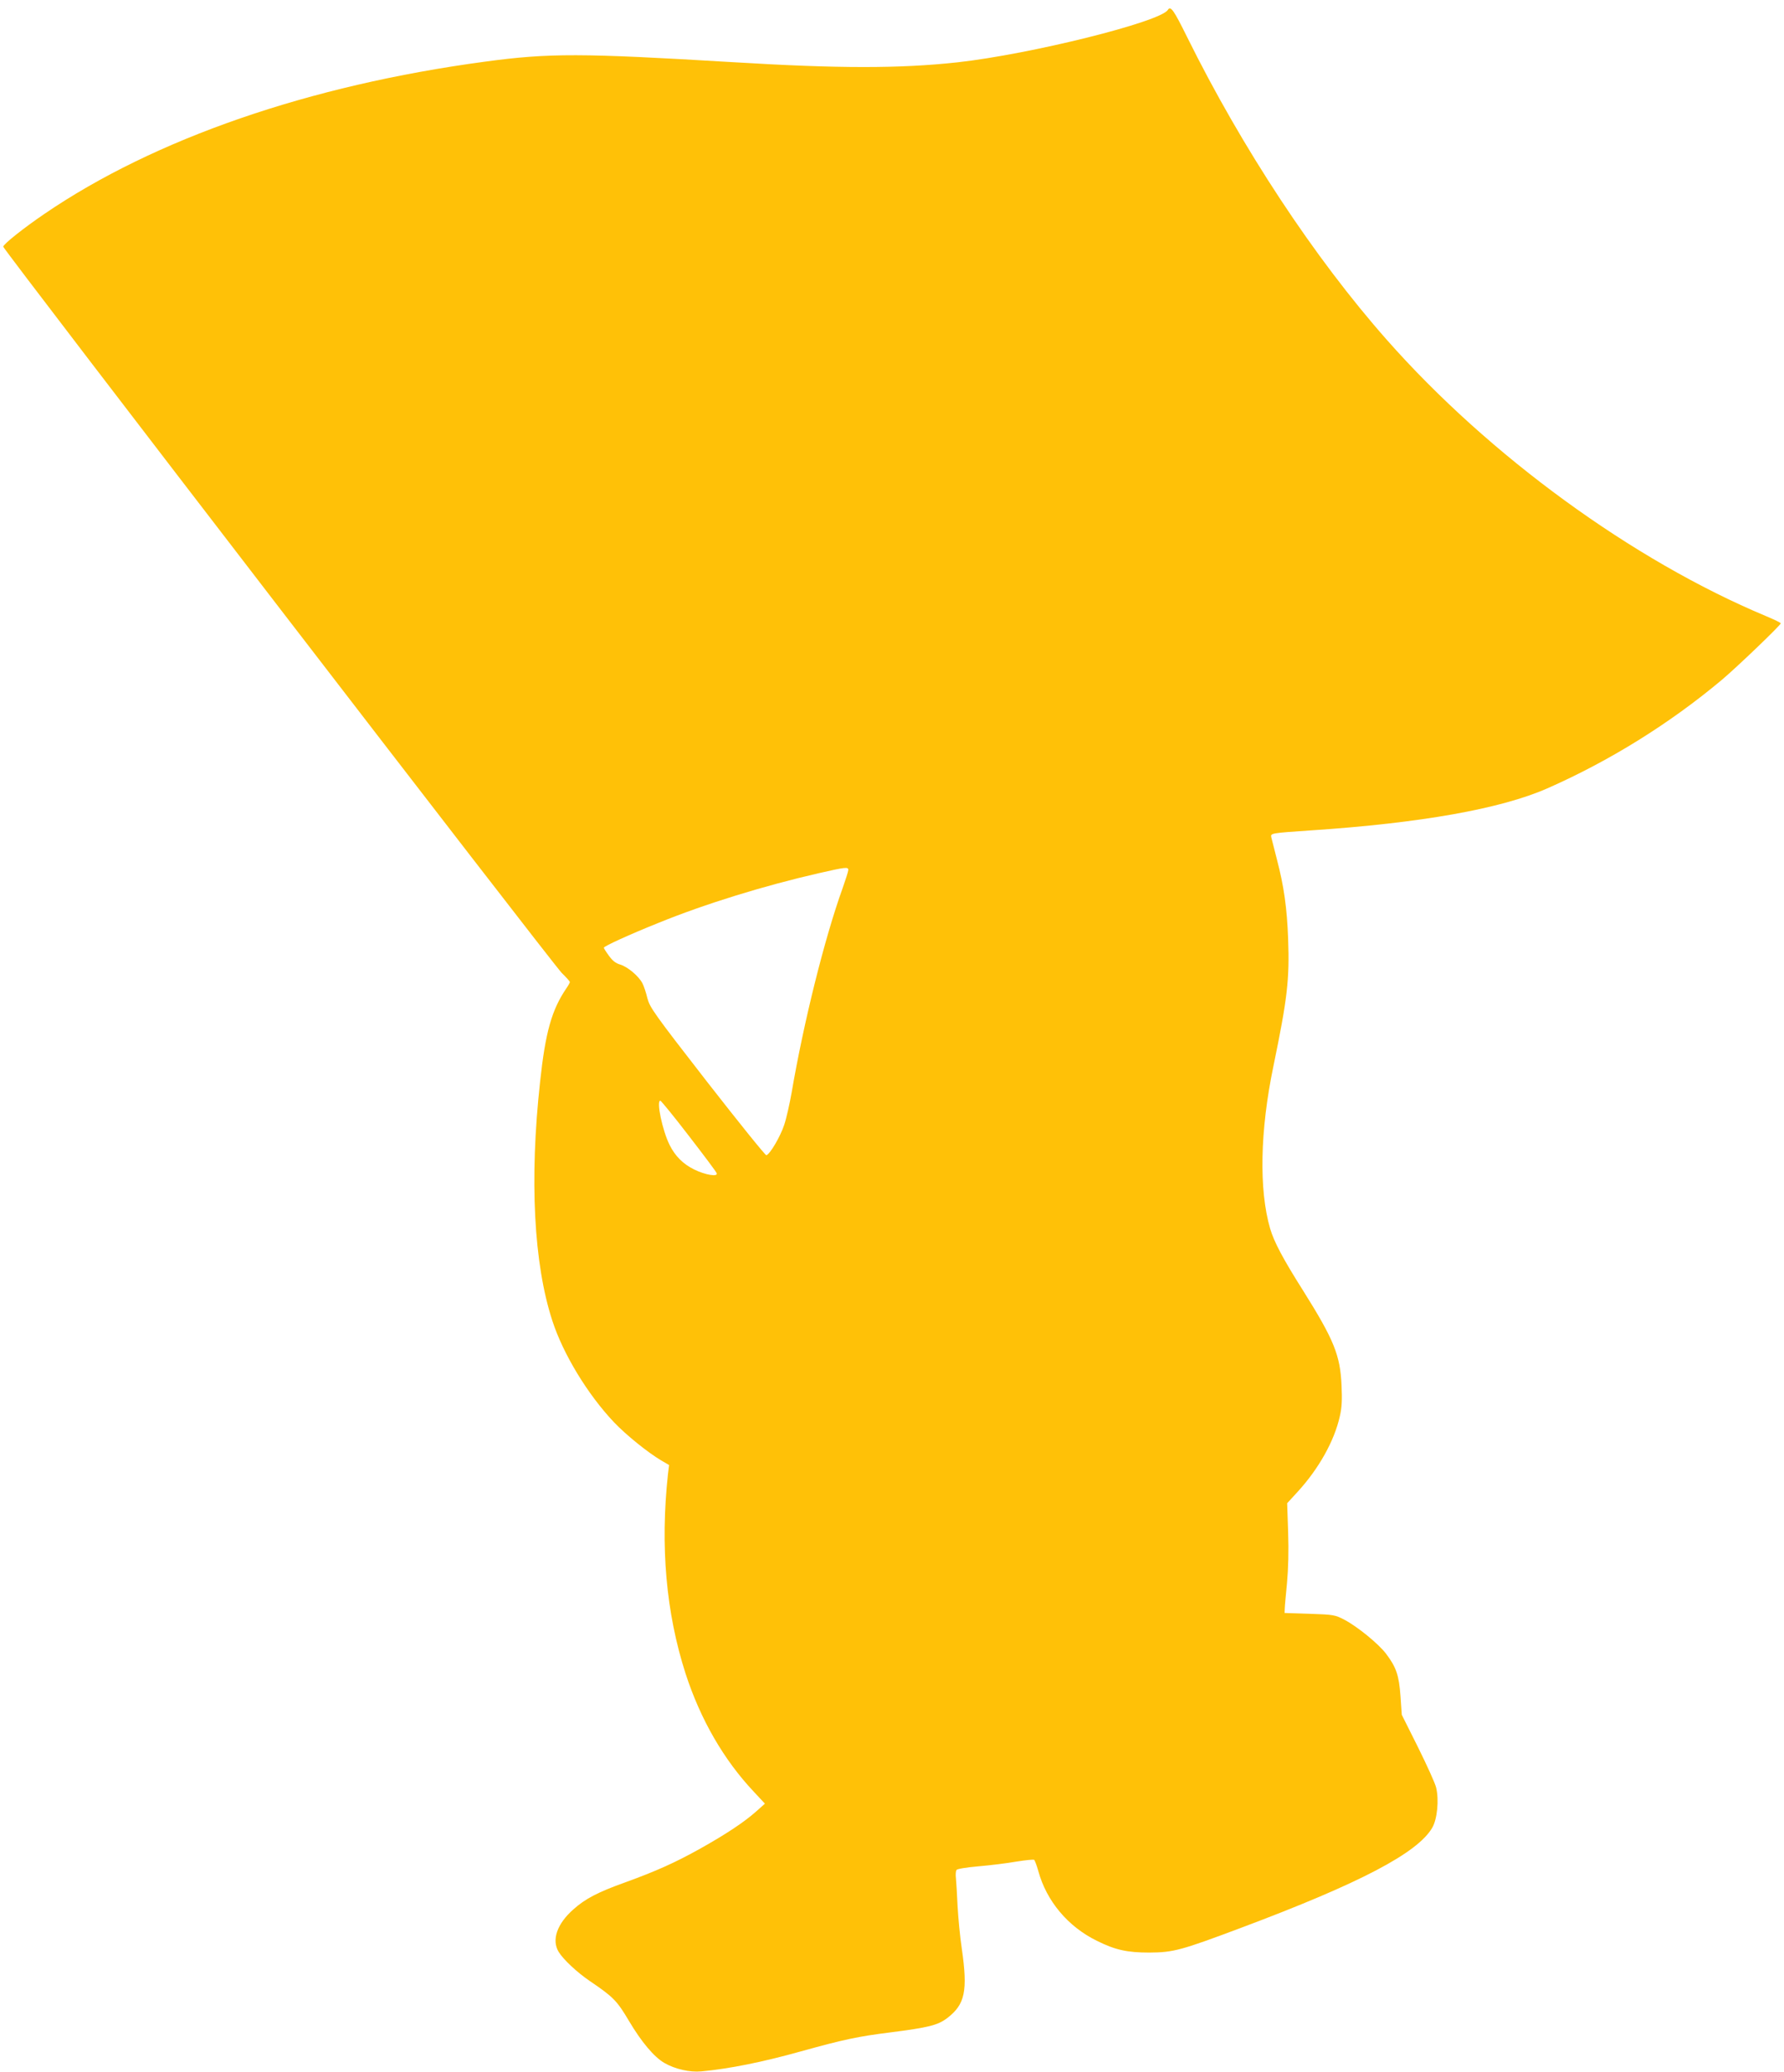 <?xml version="1.0" standalone="no"?>
<!DOCTYPE svg PUBLIC "-//W3C//DTD SVG 20010904//EN"
 "http://www.w3.org/TR/2001/REC-SVG-20010904/DTD/svg10.dtd">
<svg version="1.0" xmlns="http://www.w3.org/2000/svg"
 width="1102pt" height="1280pt" viewBox="0 0 1102 1280"
 preserveAspectRatio="xMidYMid meet">
<g transform="translate(0,1280) scale(0.1,-0.1)"
fill="#ffc107" stroke="none">
<path d="M7214 12739 c-45 -74 -848 -274 -1299 -324 -358 -39 -733 -39 -1390
1 -936 56 -1131 57 -1530 3 -1086 -146 -2040 -476 -2720 -940 -128 -87 -255
-188 -255 -203 0 -18 3398 -4437 3451 -4488 27 -26 49 -51 49 -55 0 -4 -9 -21
-21 -38 -91 -134 -130 -271 -163 -580 -66 -602 -39 -1123 76 -1475 67 -206
218 -455 381 -627 74 -78 209 -187 292 -236 l48 -28 -7 -57 c-48 -445 -12
-856 109 -1232 92 -283 236 -533 422 -730 l68 -73 -55 -49 c-73 -65 -186 -140
-345 -229 -156 -87 -272 -139 -465 -209 -167 -60 -244 -100 -318 -166 -101
-89 -136 -189 -91 -263 29 -47 113 -126 194 -181 143 -97 166 -120 240 -245
77 -130 155 -223 219 -260 66 -38 157 -59 229 -52 171 16 376 57 612 123 270
75 357 93 556 118 235 30 292 44 351 89 109 84 127 166 89 429 -11 73 -22 192
-26 263 -3 72 -8 148 -10 170 -3 22 -1 45 3 52 4 7 59 16 137 23 72 6 176 19
233 29 56 9 106 14 110 11 4 -3 16 -34 26 -70 50 -184 183 -343 361 -430 114
-57 188 -73 325 -73 148 1 194 13 569 154 733 275 1087 461 1178 617 31 53 43
172 24 249 -6 26 -57 138 -112 249 l-100 200 -8 115 c-9 128 -26 179 -89 262
-46 61 -177 168 -257 210 -58 30 -65 32 -215 37 l-155 5 1 25 c0 14 7 86 14
160 8 88 11 197 7 314 l-6 179 65 71 c130 142 226 313 260 465 13 55 15 103
11 190 -8 189 -47 284 -239 590 -124 196 -178 299 -202 380 -70 240 -63 605
20 1004 86 417 100 534 91 786 -7 191 -26 326 -69 490 -16 64 -32 126 -35 138
-6 26 -1 26 247 43 676 45 1170 133 1457 259 386 170 757 401 1078 670 93 78
365 339 365 350 0 4 -42 24 -92 45 -822 344 -1709 990 -2341 1706 -448 507
-894 1184 -1234 1871 -83 168 -102 195 -119 168z m-1974 -5314 c0 -8 -16 -58
-35 -112 -112 -311 -241 -830 -315 -1263 -12 -68 -32 -158 -46 -200 -24 -72
-87 -180 -110 -187 -6 -2 -170 202 -365 452 -331 426 -355 461 -370 518 -8 34
-22 76 -31 93 -24 45 -91 101 -137 115 -28 8 -48 24 -70 55 -17 23 -31 45 -31
49 0 9 159 82 339 154 287 117 651 229 987 306 171 39 184 40 184 20z m-986
-1641 c92 -119 170 -223 173 -232 10 -24 -71 -11 -139 23 -68 33 -118 83 -152
152 -44 88 -83 273 -57 273 4 0 84 -97 175 -216z"/>
</g>
</svg>
